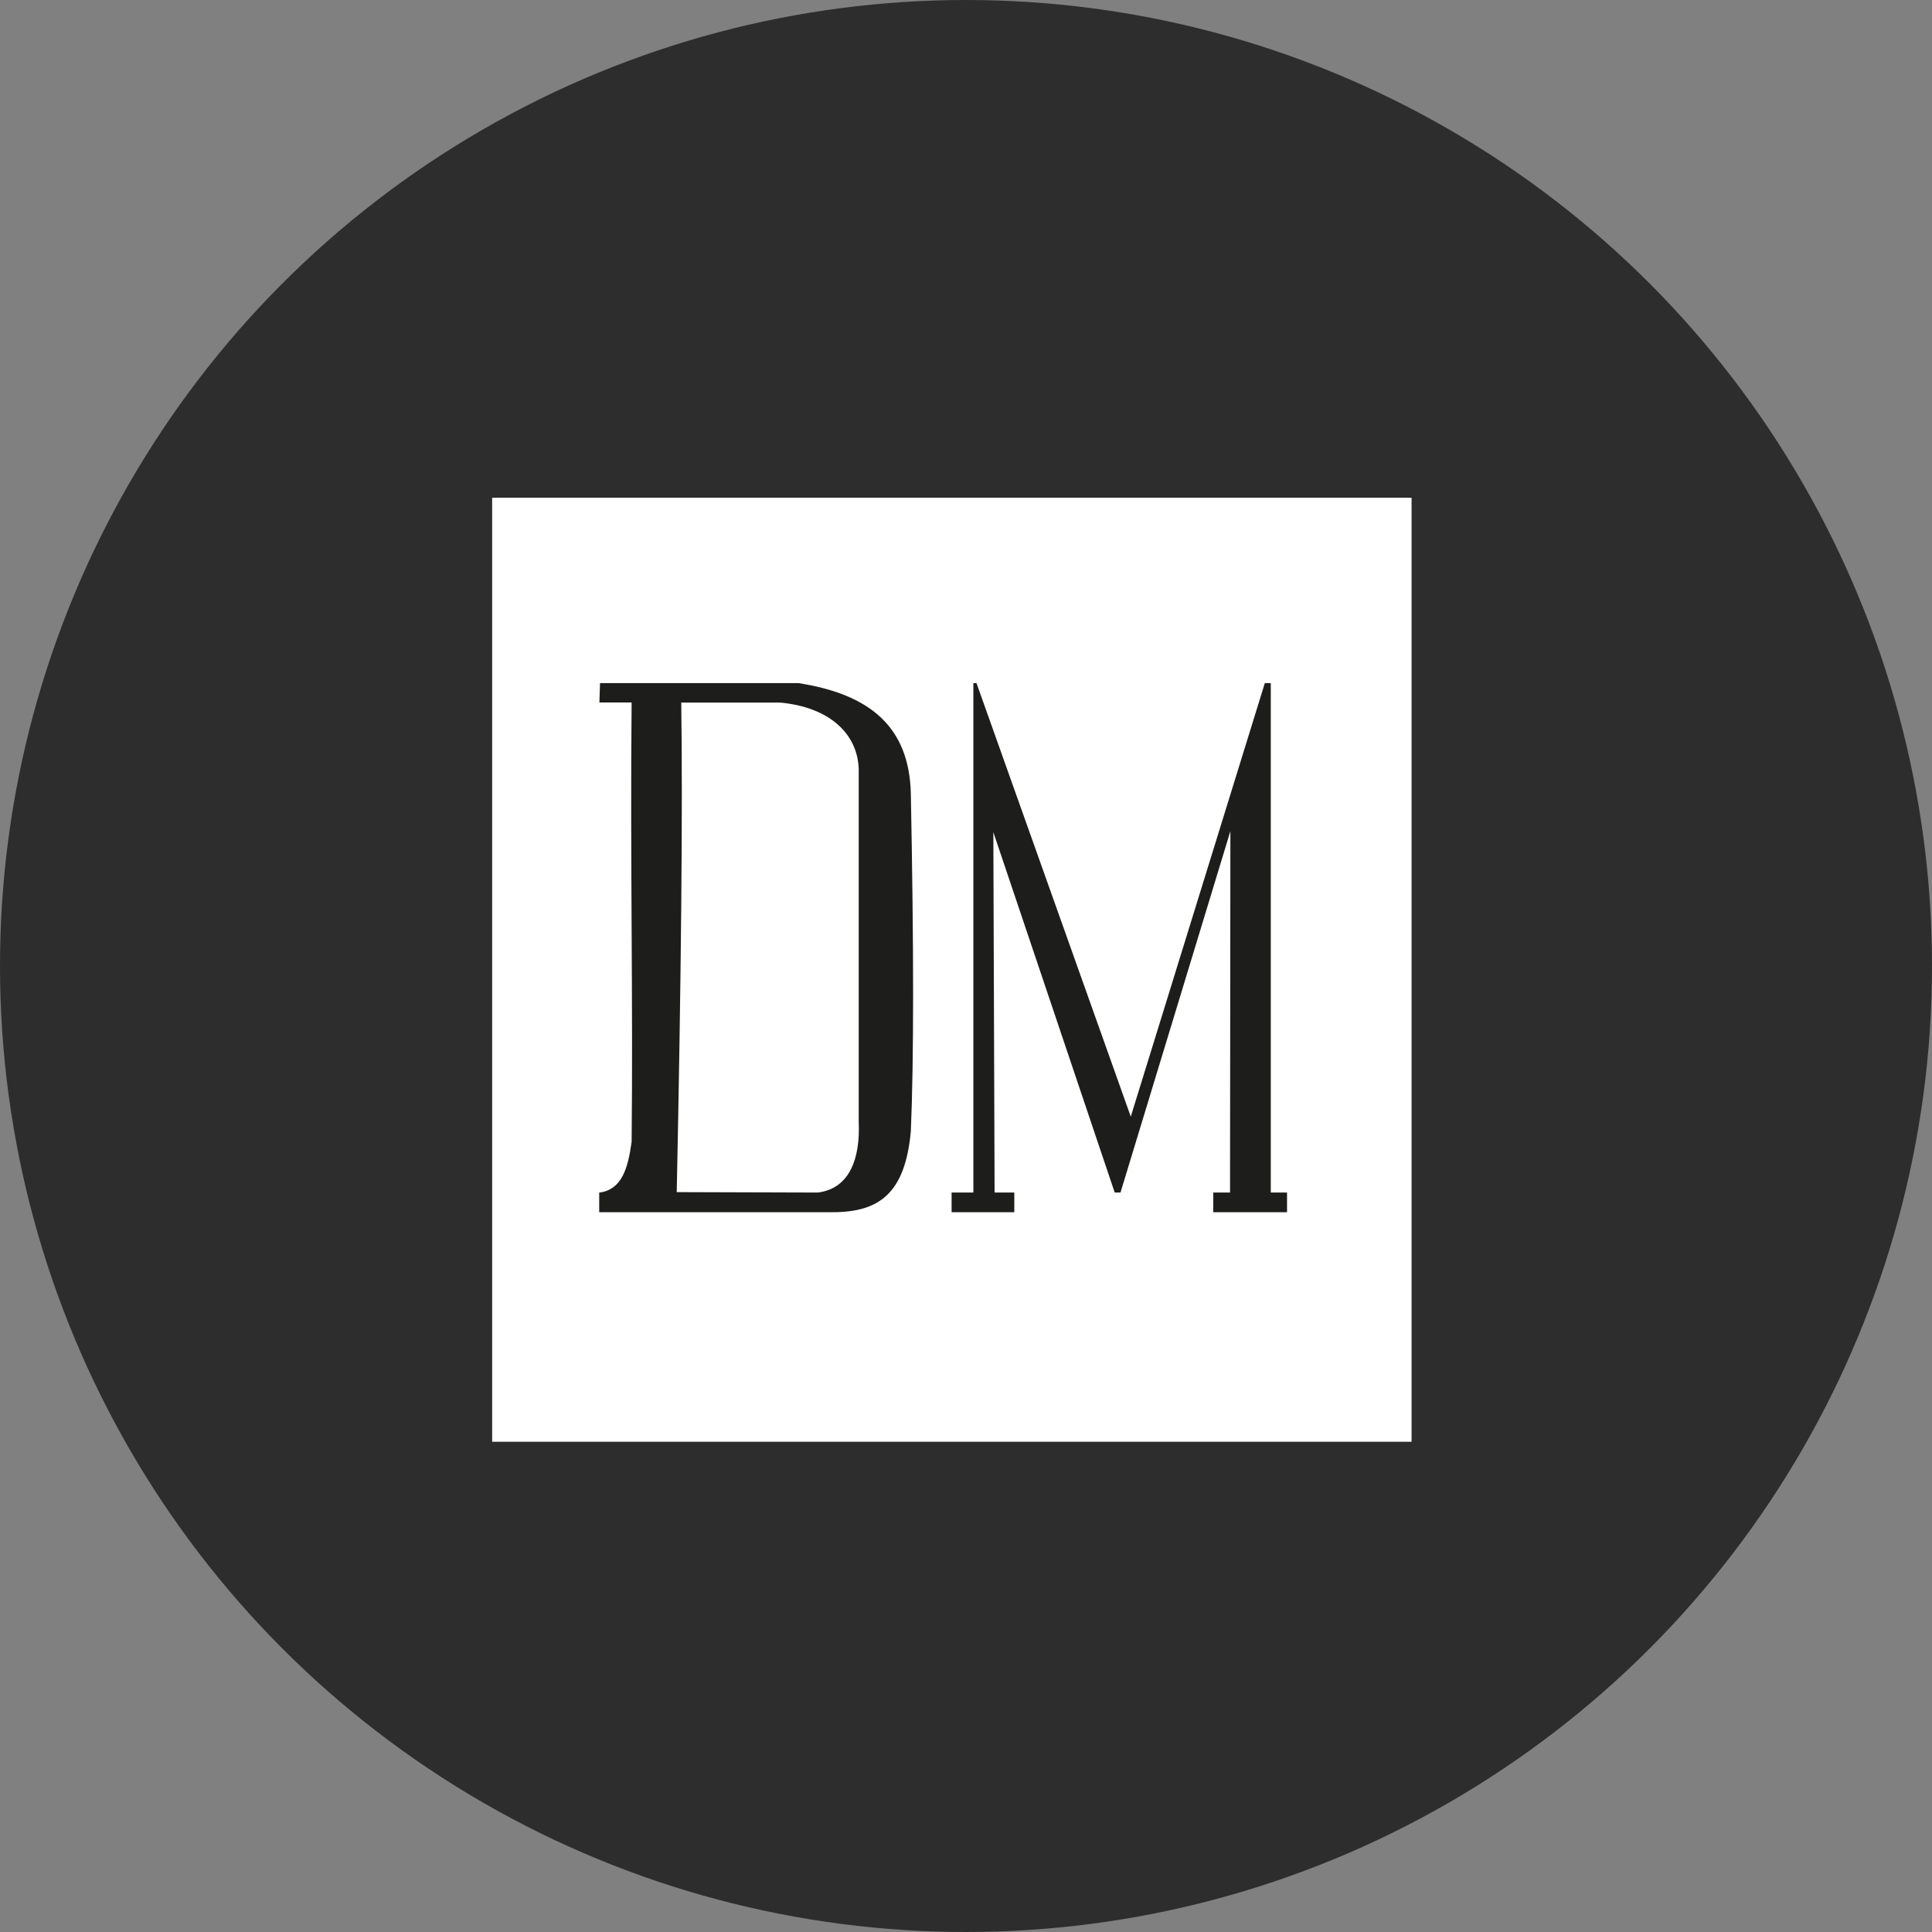<?xml version="1.0" encoding="UTF-8"?> <svg xmlns="http://www.w3.org/2000/svg" width="80" height="80" viewBox="0 0 80 80" fill="none"><rect x="0" y="0" width="80" height="80" fill="#808080" stroke="none"/><circle cx="40" cy="40" r="40" fill="#2D2D2D"></circle><g clip-path="url(#clip0_33_346)"><path d="M58.45 20.61H20.379V59.7H58.45V20.61Z" fill="white"></path><path fill-rule="evenodd" clip-rule="evenodd" d="M28.022 49.363C28.209 40.38 28.272 33.45 28.209 29.092H32.305C34.319 29.279 35.499 30.356 35.558 31.829V46.478C35.621 47.958 35.191 49.215 33.864 49.381L28.022 49.363ZM26.154 29.088C26.092 35.618 26.217 41.493 26.154 47.285C25.996 48.423 25.735 49.262 24.812 49.385V50.195H34.47C36.397 50.195 37.481 49.428 37.716 46.838C37.841 43.911 37.841 39.259 37.716 32.881C37.657 30.082 36.007 28.746 33.058 28.285H24.846L24.82 29.088H26.154Z" fill="white"></path><path d="M28.022 49.363C28.209 40.38 28.272 33.45 28.209 29.092H32.305C34.319 29.279 35.499 30.356 35.558 31.829V46.478C35.621 47.958 35.191 49.215 33.864 49.381L28.022 49.363ZM26.154 29.088C26.092 35.618 26.217 41.493 26.154 47.285C25.996 48.423 25.735 49.262 24.812 49.385V50.195H34.47C36.397 50.195 37.481 49.428 37.716 46.838C37.841 43.911 37.841 39.259 37.716 32.881C37.657 30.082 36.007 28.746 33.058 28.285H24.846L24.82 29.088H26.154Z" fill="#1D1D1B"></path><path fill-rule="evenodd" clip-rule="evenodd" d="M40.305 28.285V49.381H39.404V50.195H42V49.381H41.184L41.132 34.459L46.158 49.381H46.397L50.948 34.415L50.933 49.381H50.238V50.195H53.293V49.381H52.62V28.285H52.374L46.823 46.237L40.434 28.285H40.305Z" fill="white"></path><path d="M40.305 28.285V49.381H39.404V50.195H42V49.381H41.184L41.132 34.459L46.158 49.381H46.397L50.948 34.415L50.933 49.381H50.238V50.195H53.293V49.381H52.62V28.285H52.374L46.823 46.237L40.434 28.285H40.305Z" fill="#1D1D1B"></path></g><defs><clipPath id="clip0_33_346"><rect width="39" height="40" fill="white" transform="translate(20 20)"></rect></clipPath></defs></svg> 